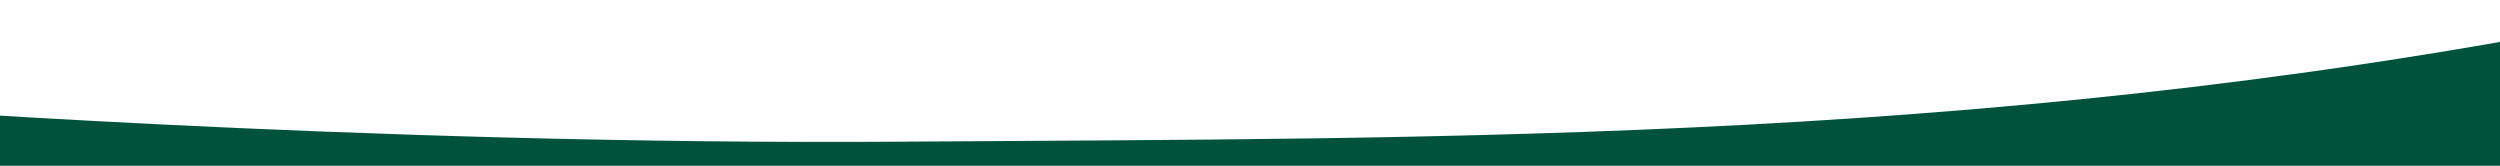 <?xml version="1.0" encoding="utf-8"?>
<!-- Generator: Adobe Illustrator 27.6.1, SVG Export Plug-In . SVG Version: 6.00 Build 0)  -->
<svg version="1.1" id="Layer_1" xmlns="http://www.w3.org/2000/svg" xmlns:xlink="http://www.w3.org/1999/xlink" x="0px" y="0px"
	 viewBox="0 0 1920 127.3" style="enable-background:new 0 0 1920 127.3;" xml:space="preserve">
<style type="text/css">
	.st0{fill:#00523C;}
</style>
<path class="st0" d="M-127.7,80.3c0,0,402.8,31.5,820.8,28.5s858.8,2,1354.5-101c-0.6,0,0,119.7,0,119.7H-127.7V80.3z"/>
</svg>
